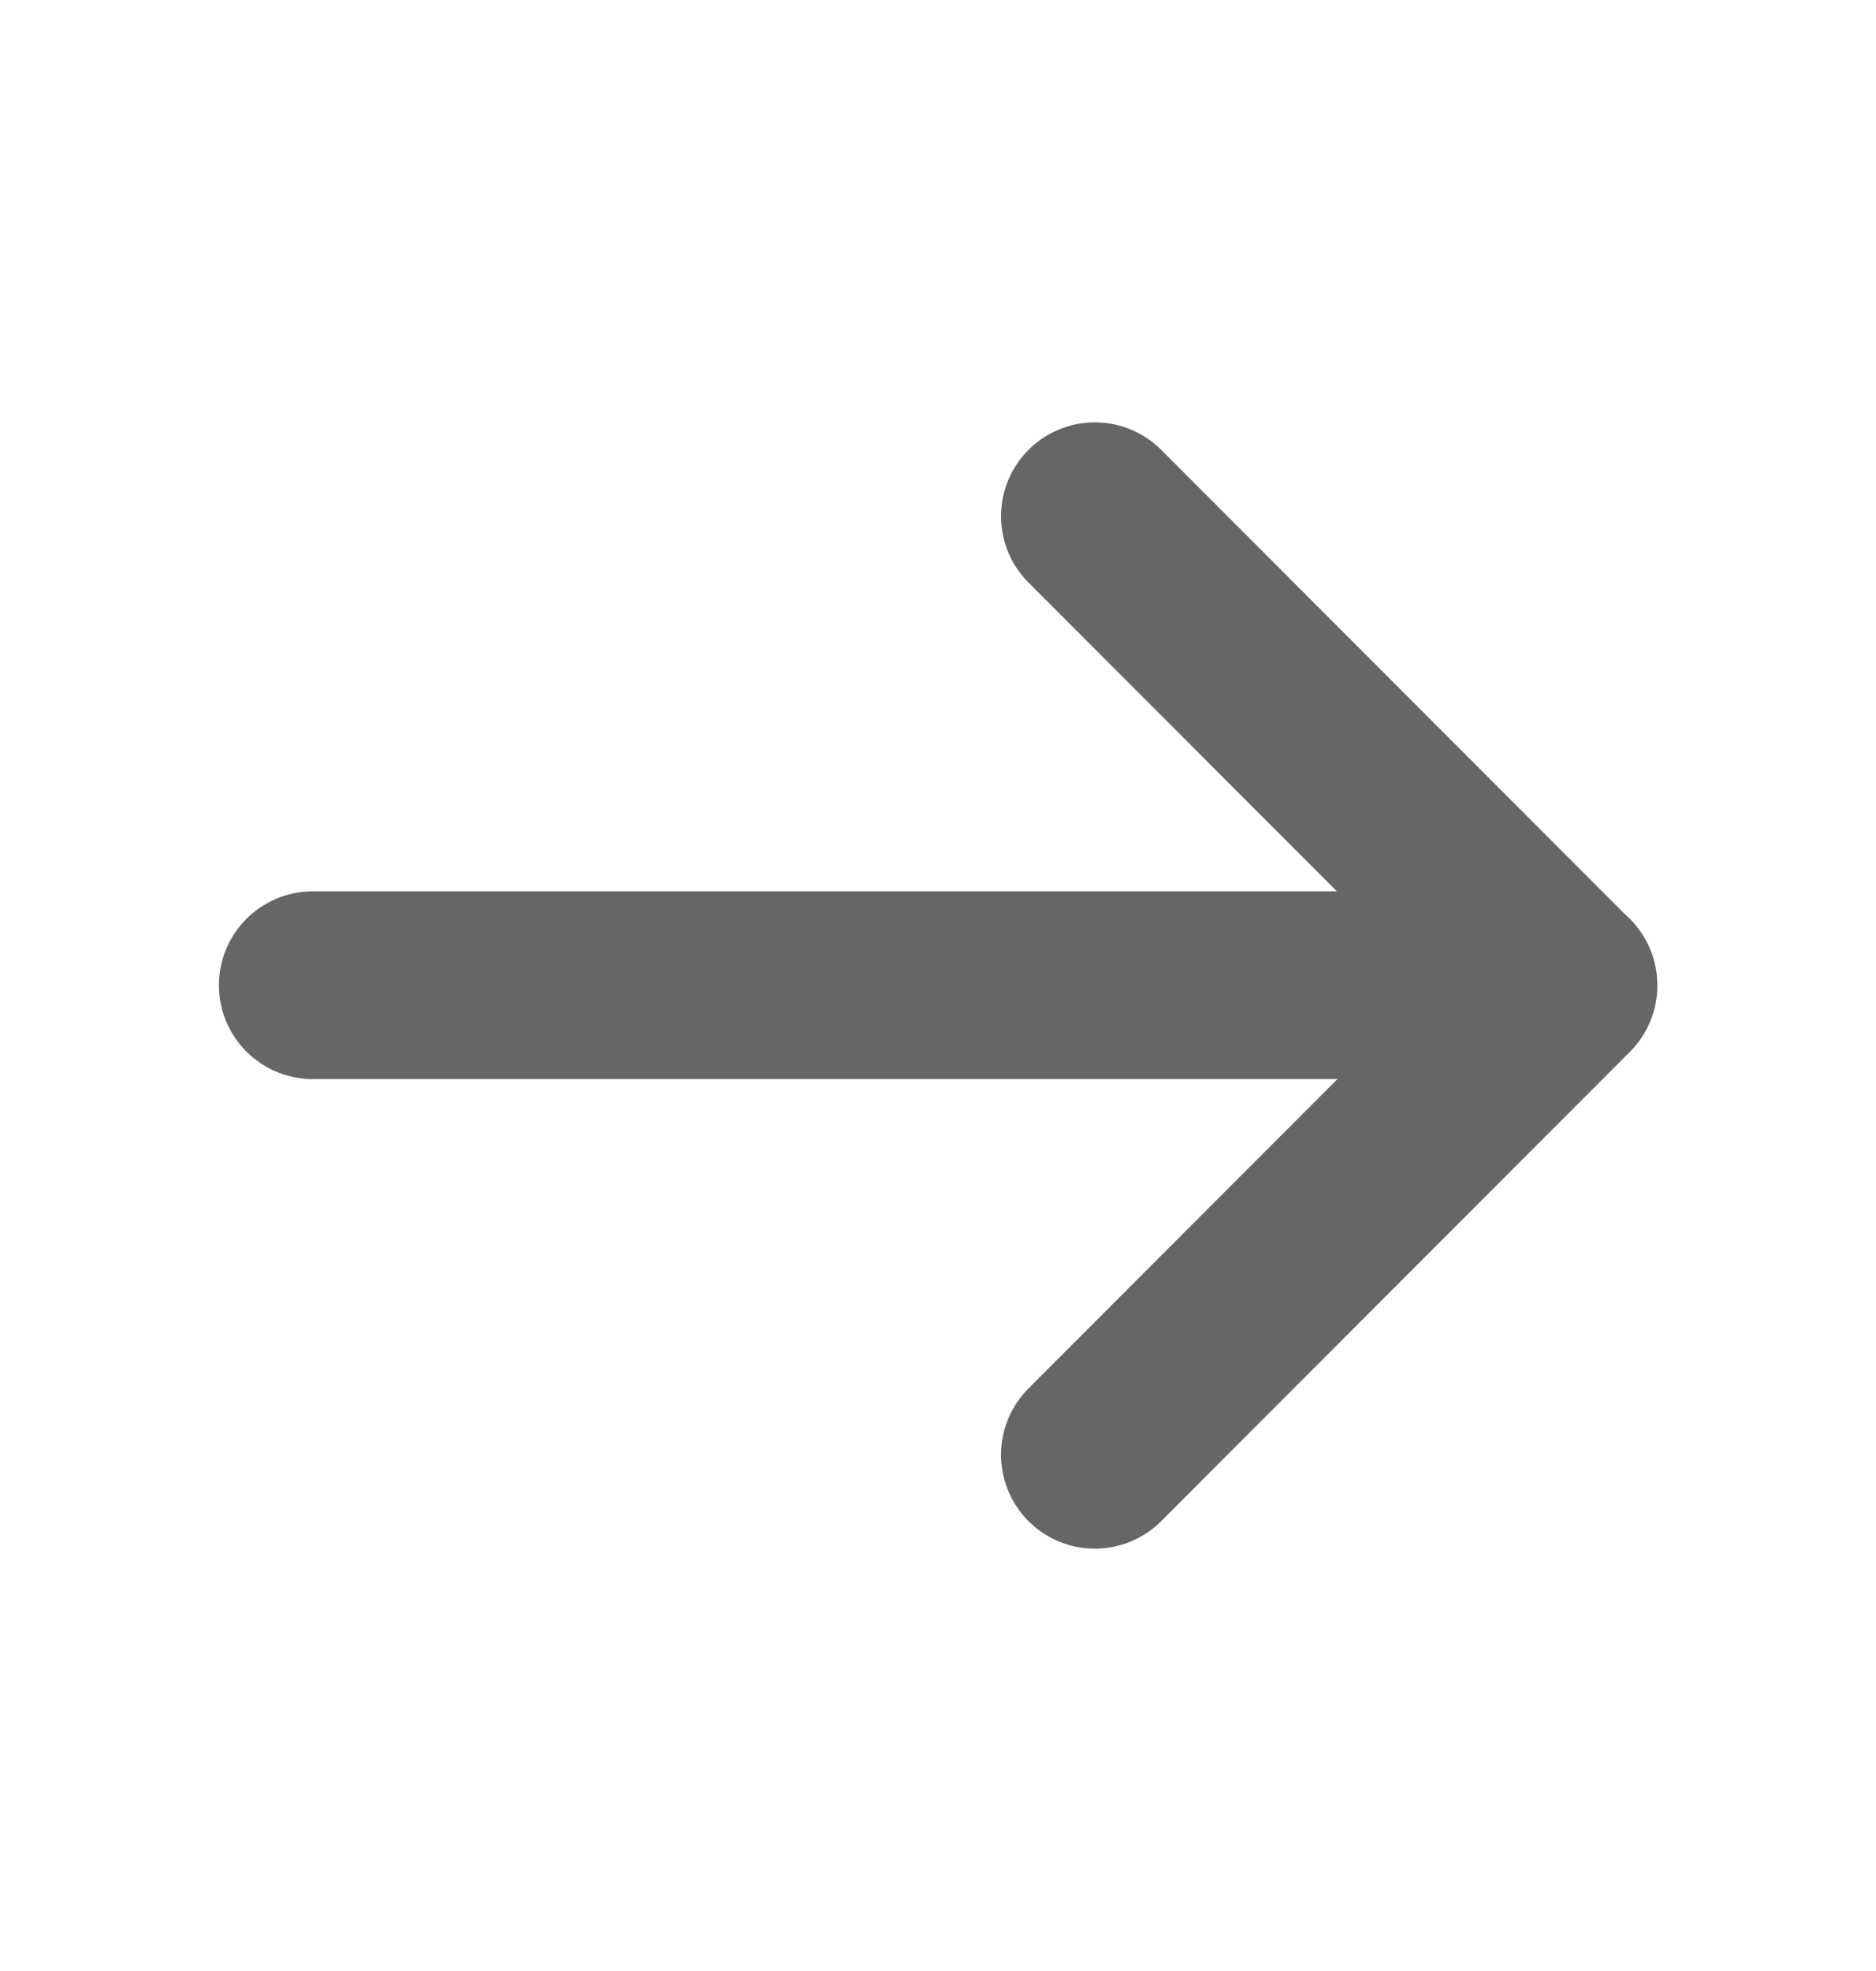<svg width="20" height="21" viewBox="0 0 20 21" fill="none" xmlns="http://www.w3.org/2000/svg">
<path d="M16.669 10.497L3.334 10.497M11.672 5.5L16.669 10.5L11.672 15.5" stroke="black" stroke-opacity="0.6" stroke-width="2" stroke-linecap="round" stroke-linejoin="round"/>
</svg>
